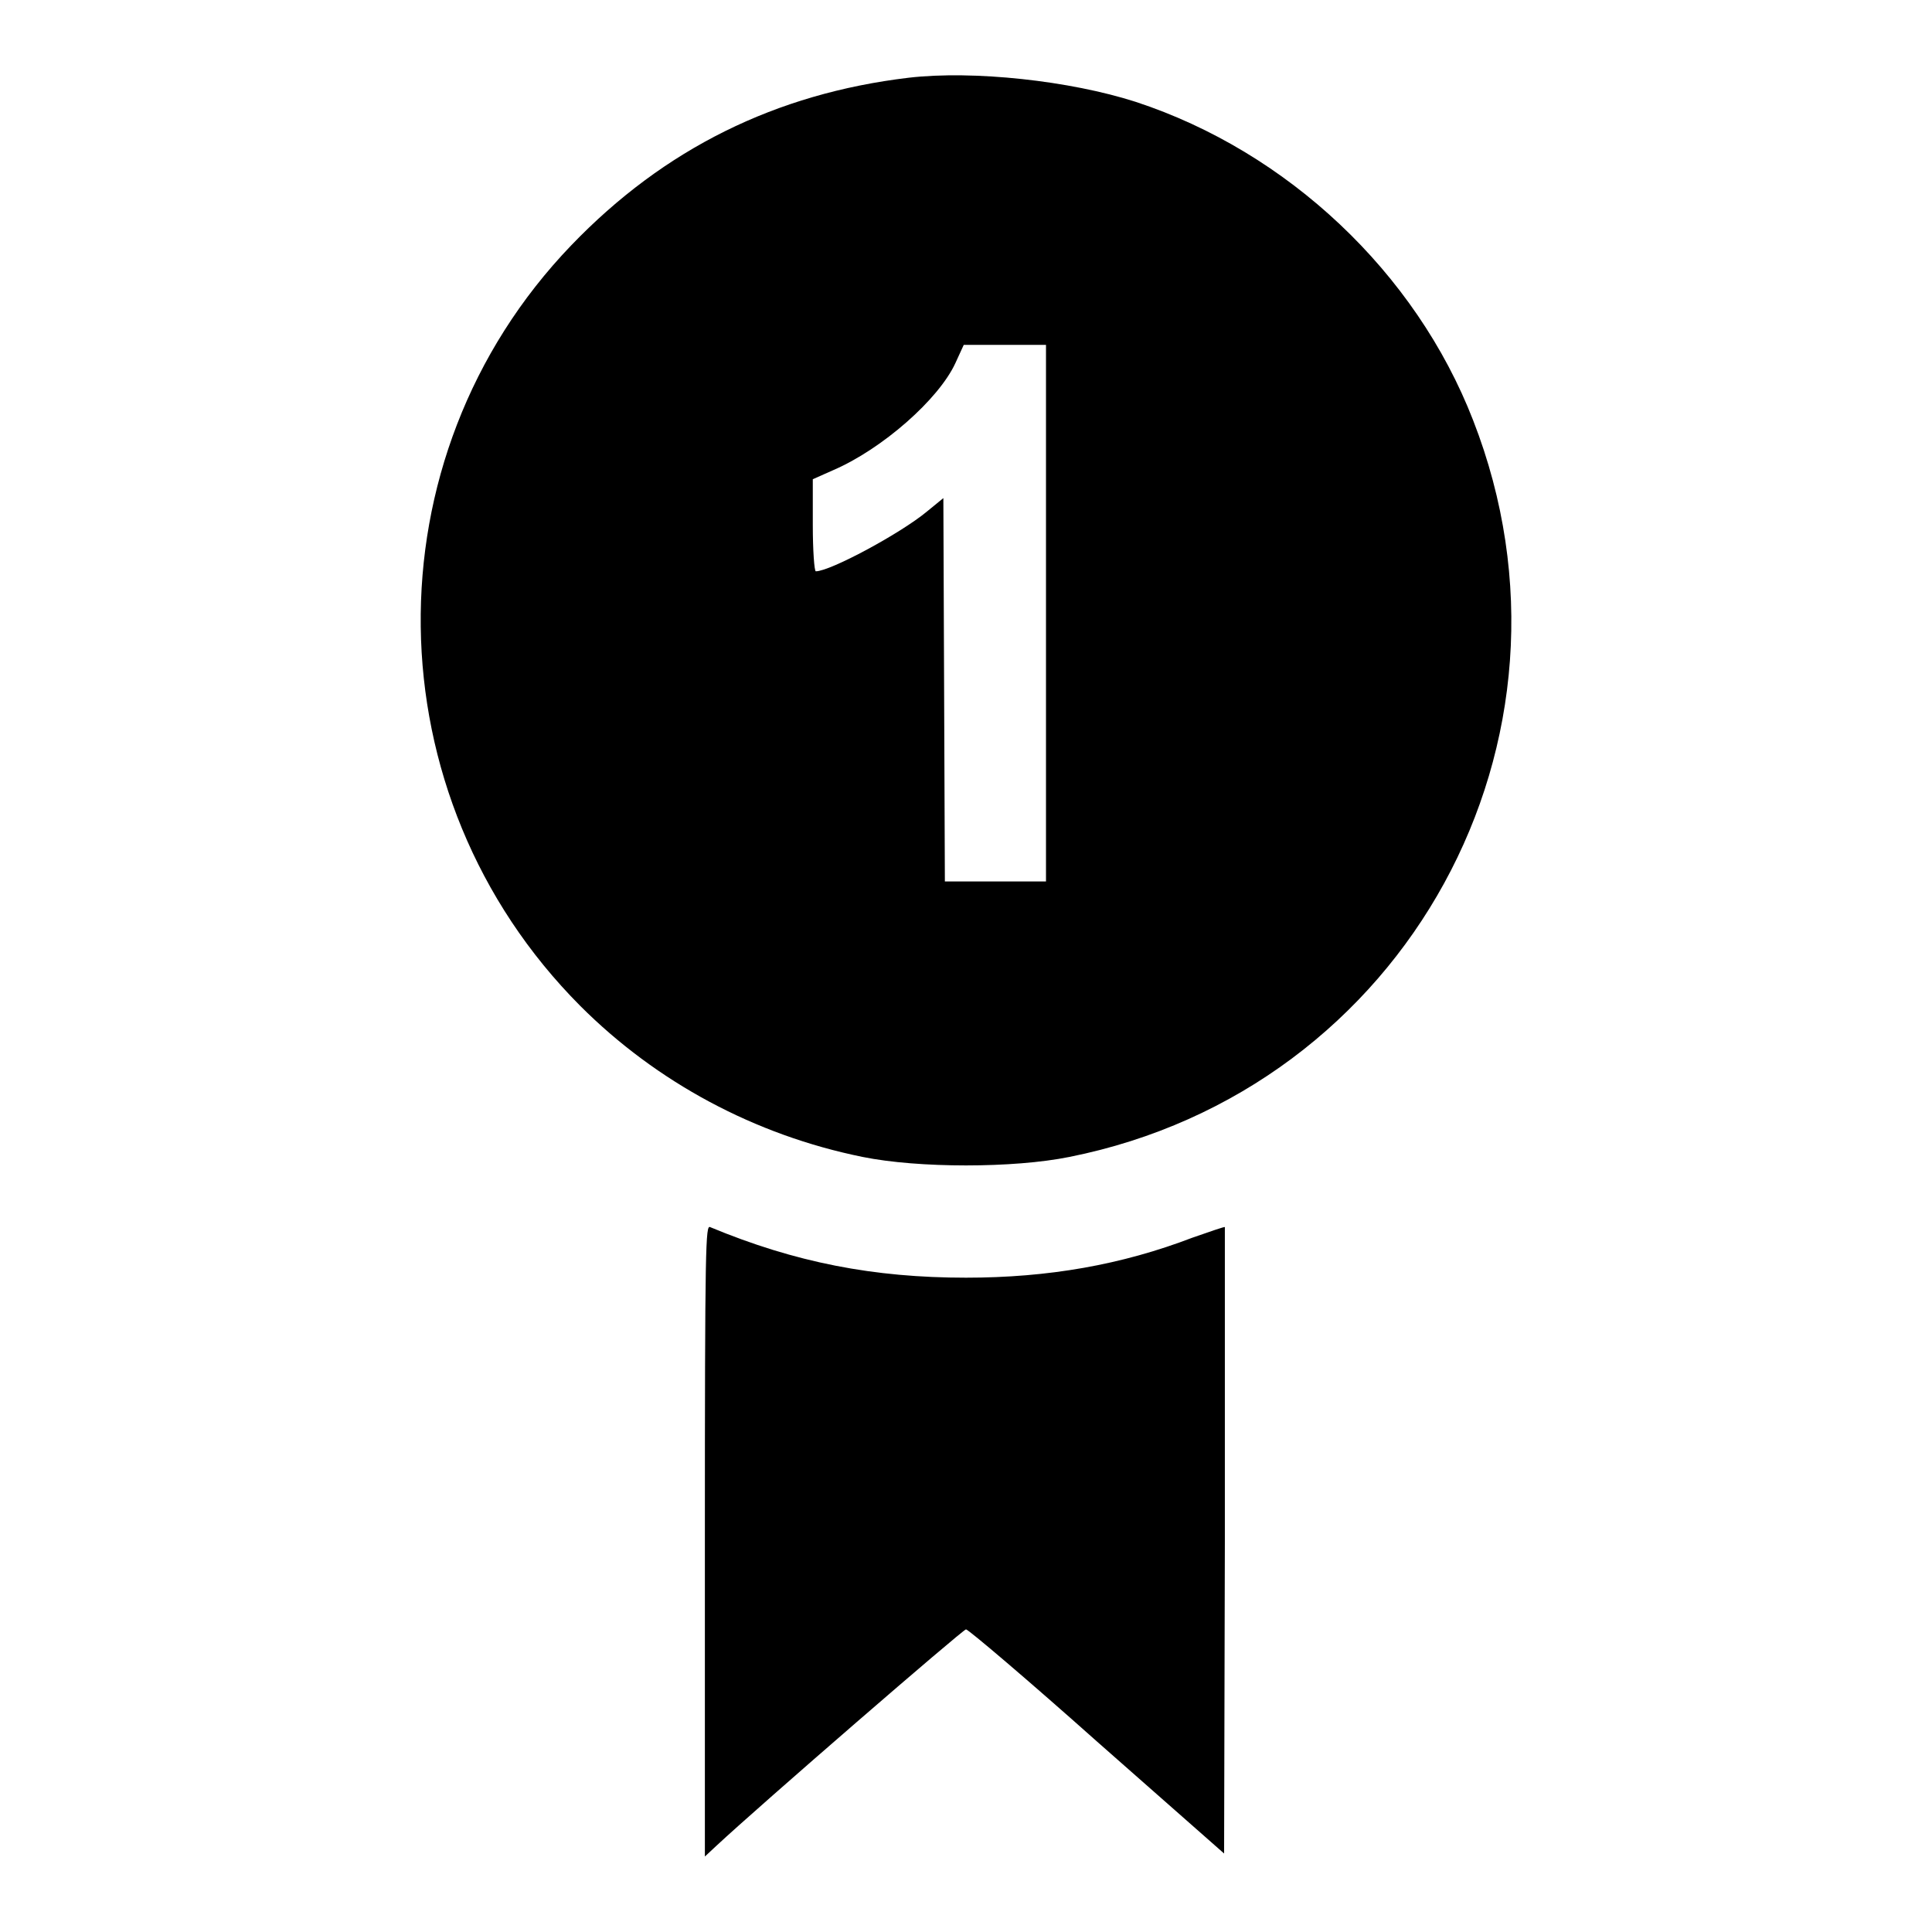 <?xml version="1.0" encoding="utf-8"?>
<!-- Svg Vector Icons : http://www.onlinewebfonts.com/icon -->
<!DOCTYPE svg PUBLIC "-//W3C//DTD SVG 1.1//EN" "http://www.w3.org/Graphics/SVG/1.1/DTD/svg11.dtd">
<svg version="1.1" xmlns="http://www.w3.org/2000/svg" xmlns:xlink="http://www.w3.org/1999/xlink" x="0px" y="0px" viewBox="0 0 256 256" enable-background="new 0 0 256 256" xml:space="preserve">
<g><g><g><path fill="#000000" d="M120.4,10.3c-17.6,2.1-32.4,9.4-44.7,22.2c-27.1,28.2-26.5,73,1.2,100.8c10.1,10.1,23.1,17.1,37.4,20c7.4,1.5,20,1.5,27.4,0c44.6-8.9,70-55.3,53.5-97.6c-7.6-19.6-24.6-35.6-44.7-42.2C141.8,10.7,129,9.3,120.4,10.3z M138.6,81.3v35.5h-6.7h-6.7l-0.1-25.4L125,66l-2.2,1.8c-3.5,2.9-12.8,7.9-14.7,7.9c-0.2,0-0.4-2.8-0.4-6.1v-6.1l2.7-1.2c6.5-2.8,14-9.4,16.2-14.2l1.1-2.4h5.5h5.4L138.6,81.3L138.6,81.3z"/><path fill="#000000" d="M93.4,204.2V246l1.5-1.4c5.9-5.5,32.7-28.7,33.1-28.7c0.3,0,8.2,6.7,17.4,14.9l16.8,14.8l0.1-41.4c0-22.8,0-41.6,0-41.6c0-0.1-2,0.6-4.3,1.4c-9.4,3.6-19.1,5.3-30,5.3c-12.2,0-22.6-2-33.9-6.7C93.5,162.3,93.4,164.5,93.4,204.2z"/></g></g></g>
</svg>